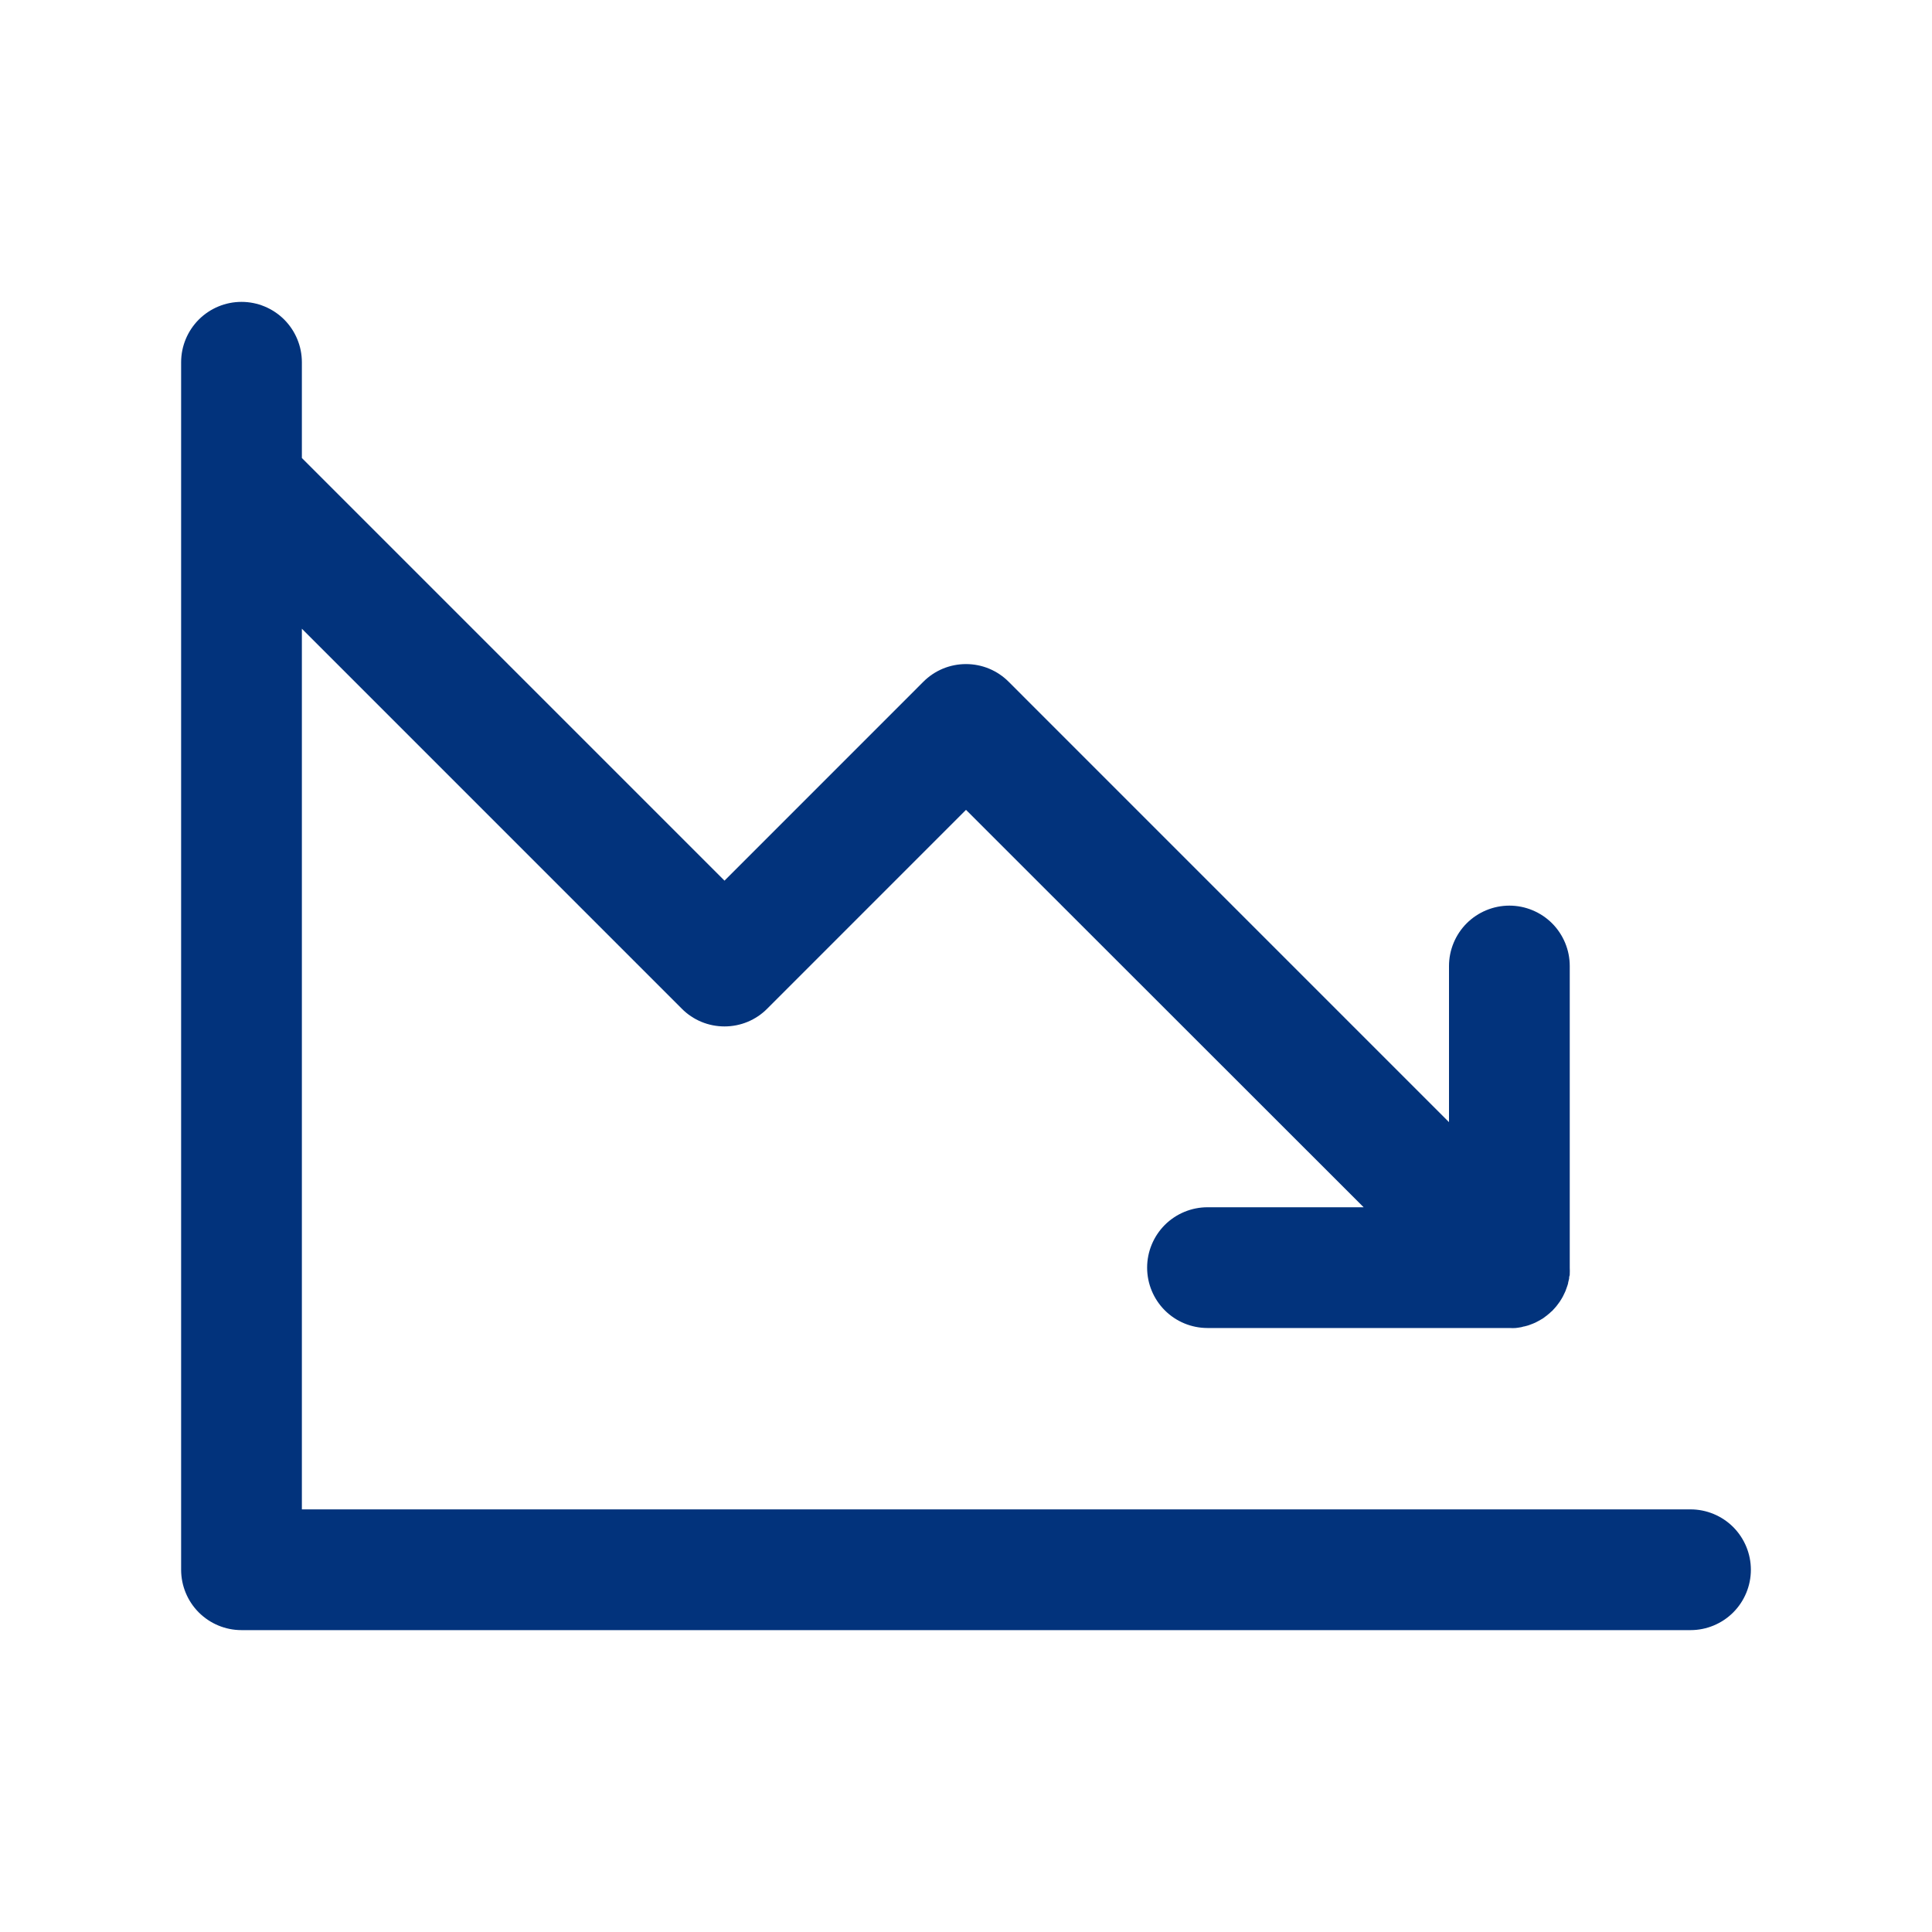 <?xml version="1.0" encoding="UTF-8"?> <svg xmlns="http://www.w3.org/2000/svg" width="40" height="40" viewBox="0 0 40 40" fill="none"> <path d="M36.25 32.5C36.25 32.831 36.118 33.15 35.884 33.384C35.65 33.618 35.331 33.75 35 33.75H5C4.668 33.75 4.351 33.618 4.116 33.384C3.882 33.15 3.75 32.831 3.75 32.5V7.5C3.75 7.168 3.882 6.851 4.116 6.616C4.351 6.382 4.668 6.25 5 6.25C5.332 6.25 5.649 6.382 5.884 6.616C6.118 6.851 6.25 7.168 6.25 7.5V9.483L15 18.233L19.116 14.116C19.232 13.999 19.37 13.907 19.521 13.844C19.673 13.781 19.836 13.749 20 13.749C20.164 13.749 20.327 13.781 20.479 13.844C20.63 13.907 20.768 13.999 20.884 14.116L30 23.233V20C30 19.669 30.132 19.351 30.366 19.116C30.601 18.882 30.919 18.75 31.25 18.75C31.581 18.75 31.899 18.882 32.134 19.116C32.368 19.351 32.5 19.669 32.5 20V26.25C32.502 26.292 32.502 26.333 32.5 26.375C32.5 26.392 32.5 26.408 32.492 26.425C32.484 26.442 32.492 26.472 32.481 26.497C32.478 26.516 32.473 26.536 32.467 26.555C32.467 26.575 32.458 26.595 32.452 26.616C32.445 26.636 32.439 26.652 32.433 26.67L32.411 26.731L32.388 26.78C32.378 26.8 32.369 26.822 32.358 26.842C32.347 26.863 32.341 26.87 32.333 26.886L32.295 26.947L32.263 26.991L32.222 27.045C32.205 27.067 32.184 27.087 32.166 27.108L32.141 27.136L32.114 27.159C32.093 27.18 32.071 27.199 32.048 27.217C32.032 27.231 32.016 27.244 31.998 27.256L31.952 27.291L31.892 27.327C31.877 27.336 31.861 27.345 31.845 27.353L31.788 27.383L31.734 27.406L31.678 27.427C31.659 27.435 31.639 27.442 31.619 27.447L31.562 27.462C31.541 27.462 31.522 27.473 31.5 27.477L31.434 27.488L31.38 27.495C31.339 27.498 31.297 27.498 31.256 27.495H25C24.669 27.495 24.351 27.364 24.116 27.129C23.882 26.895 23.75 26.577 23.75 26.245C23.75 25.914 23.882 25.596 24.116 25.361C24.351 25.127 24.669 24.995 25 24.995H28.233L20 16.767L15.884 20.884C15.768 21.001 15.63 21.093 15.479 21.156C15.327 21.219 15.164 21.251 15 21.251C14.836 21.251 14.673 21.219 14.521 21.156C14.37 21.093 14.232 21.001 14.116 20.884L6.25 13.017V31.25H35C35.331 31.25 35.65 31.382 35.884 31.616C36.118 31.851 36.25 32.169 36.25 32.5Z" fill="#02337C"></path> </svg> 
